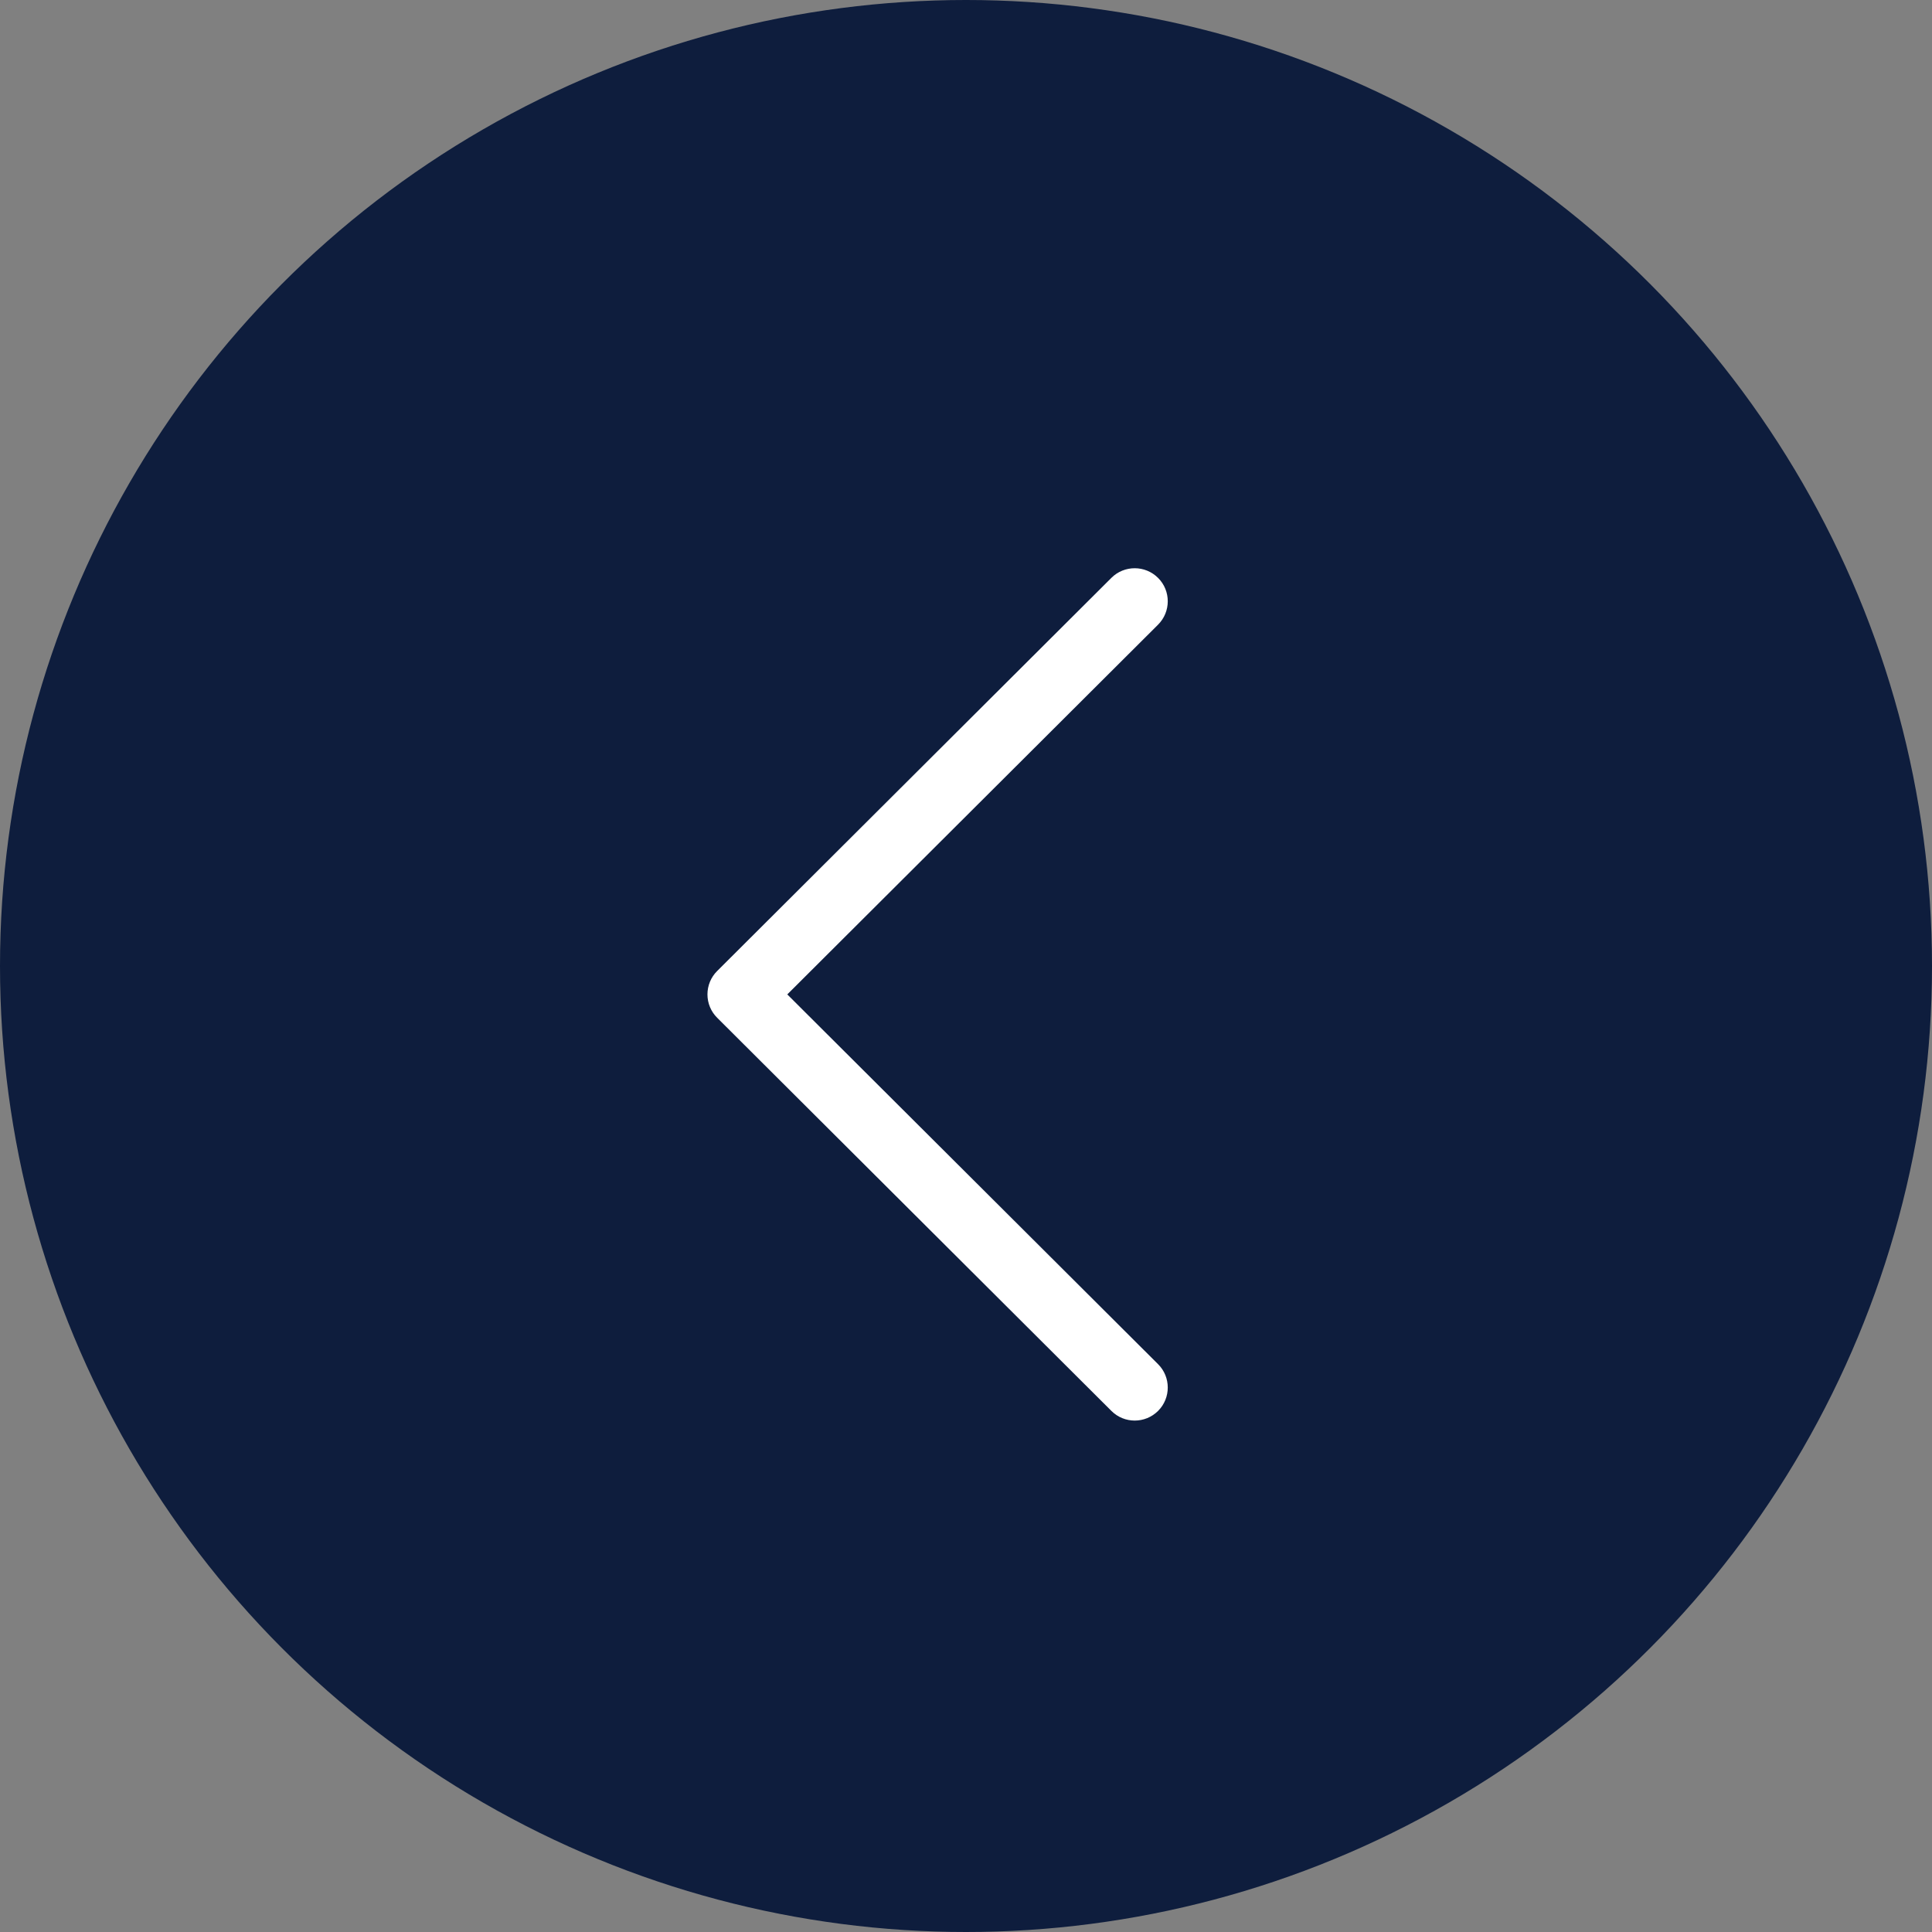 <?xml version="1.0" encoding="UTF-8"?> <svg xmlns="http://www.w3.org/2000/svg" width="34" height="34" viewBox="0 0 34 34" fill="none"><rect x="0" y="0" width="34" height="34" fill="#808080" stroke="none"/> <circle cx="17" cy="17" r="17" fill="#0E1D3D"></circle> <g clip-path="url(#clip0_248_94)"> <path d="M12.621 17.911L19.559 24.83C19.786 25.057 20.154 25.056 20.381 24.829C20.608 24.602 20.607 24.233 20.38 24.007L13.855 17.5L20.38 10.993C20.607 10.766 20.608 10.398 20.381 10.171C20.267 10.057 20.118 10 19.969 10C19.821 10 19.672 10.056 19.559 10.169L12.621 17.088C12.511 17.197 12.45 17.345 12.45 17.5C12.45 17.654 12.511 17.802 12.621 17.911Z" fill="white"></path> </g> <defs> <clipPath id="clip0_248_94"> <rect width="15" height="15" fill="white" transform="translate(24 25) rotate(-180)"></rect> </clipPath> </defs> </svg> 